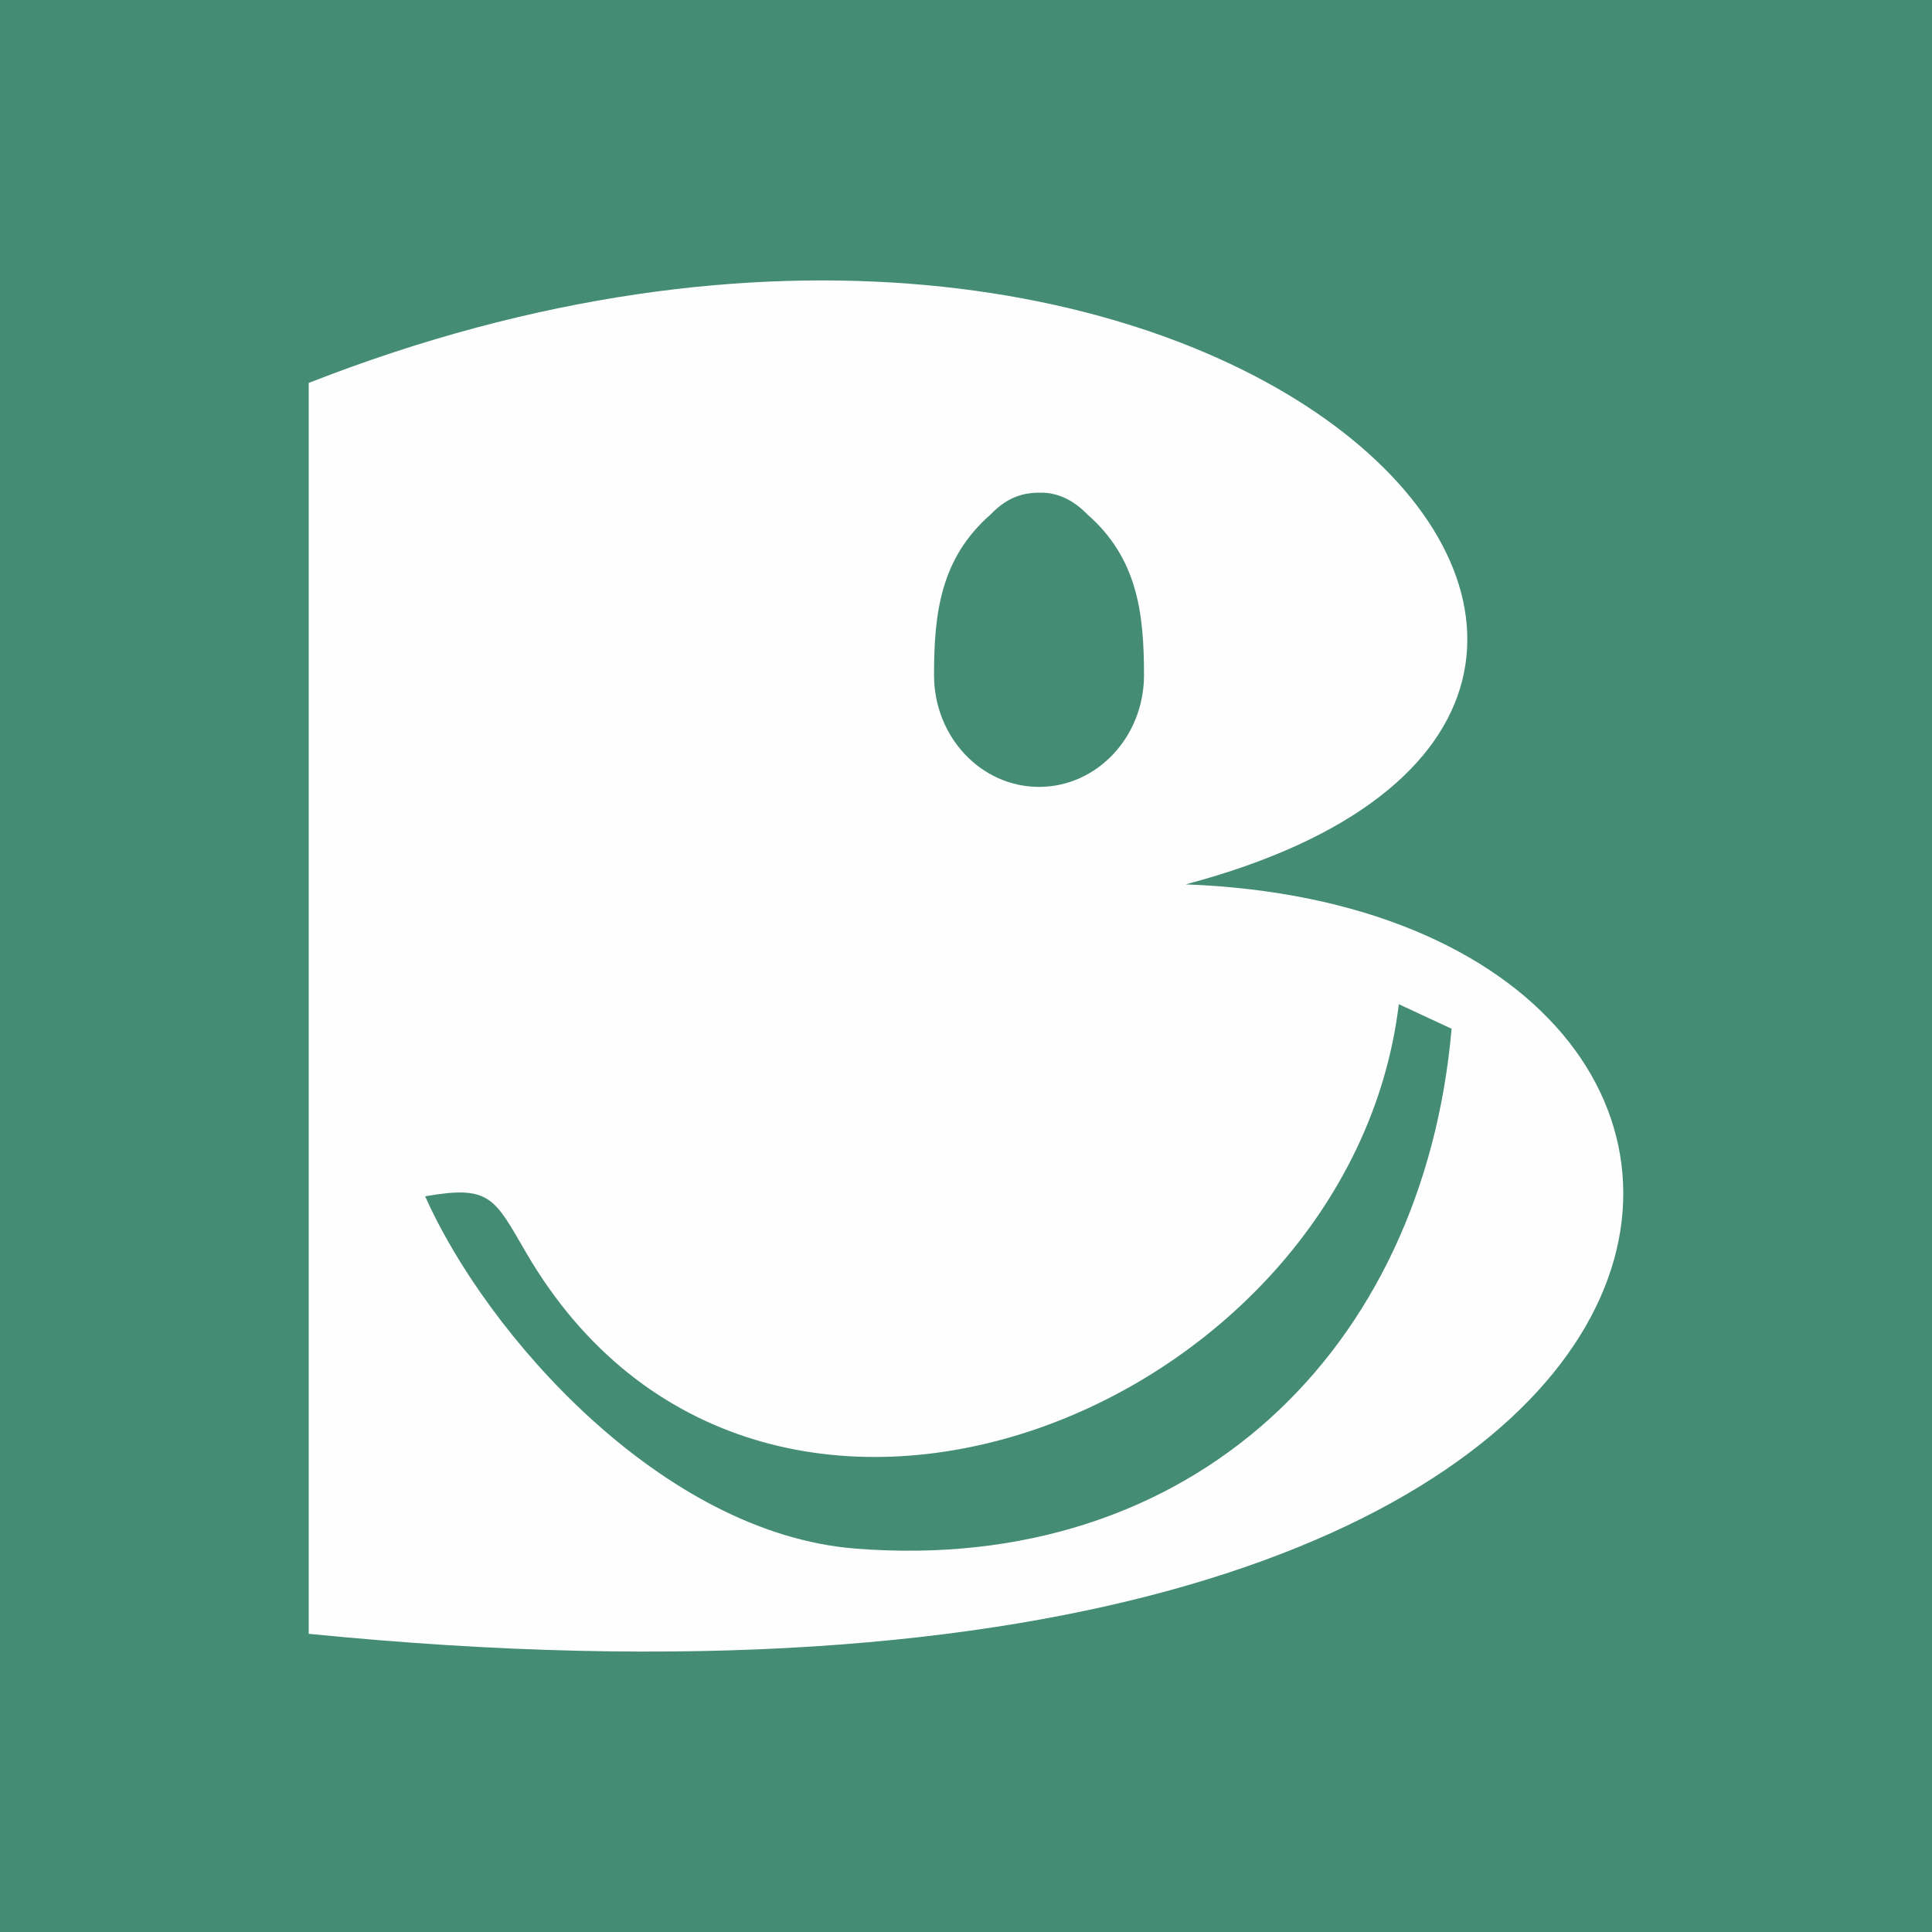 <?xml version="1.0" encoding="UTF-8"?>
<!DOCTYPE svg PUBLIC "-//W3C//DTD SVG 1.1//EN" "http://www.w3.org/Graphics/SVG/1.1/DTD/svg11.dtd">
<!-- Creator: CorelDRAW 2023 -->
<svg xmlns="http://www.w3.org/2000/svg" xml:space="preserve" width="1487px" height="1487px" version="1.1" style="shape-rendering:geometricPrecision; text-rendering:geometricPrecision; image-rendering:optimizeQuality; fill-rule:evenodd; clip-rule:evenodd"
viewBox="0 0 1599.8 1599.8"
 xmlns:xlink="http://www.w3.org/1999/xlink"
 xmlns:xodm="http://www.corel.com/coreldraw/odm/2003">
 <defs>
  <style type="text/css">
   <![CDATA[
    .fil1 {fill:#FEFEFE}
    .fil0 {fill:#448C74}
   ]]>
  </style>
 </defs>
 <g id="Ebene_x0020_1">
  <polygon class="fil0" points="0,0 1599.8,0 1599.8,1599.8 0,1599.8 "/>
  <path class="fil1" d="M255.63 317.08c755.87,-296.32 1286.22,266.76 726.16,415.23 586.94,21.85 538.6,746.63 -726.16,620.58 0,0 0,-1021.36 0,-1035.81zm180.02 720.18c-26.3,-45.17 -29.54,-56.19 -83.62,-46.65 50.72,113.94 195.59,278.97 356.25,291.7 278.52,22.04 470.41,-164.08 493.72,-430.46l-43.71 -20.31c-40.73,337.93 -530.59,535.51 -722.64,205.72zm464.67 -611.37c-12.6,-13 -26.27,-18.39 -39.84,-17.91l-0.21 0c-16.44,0 -28.5,6.18 -39.87,17.91 -41.68,36.42 -46.97,81.97 -46.97,133.15 0,51.12 38.92,92.55 86.93,92.55 48.01,0 86.93,-41.43 86.93,-92.55 0,-51.18 -5.3,-96.73 -46.97,-133.15z"/>
 </g>
</svg>
